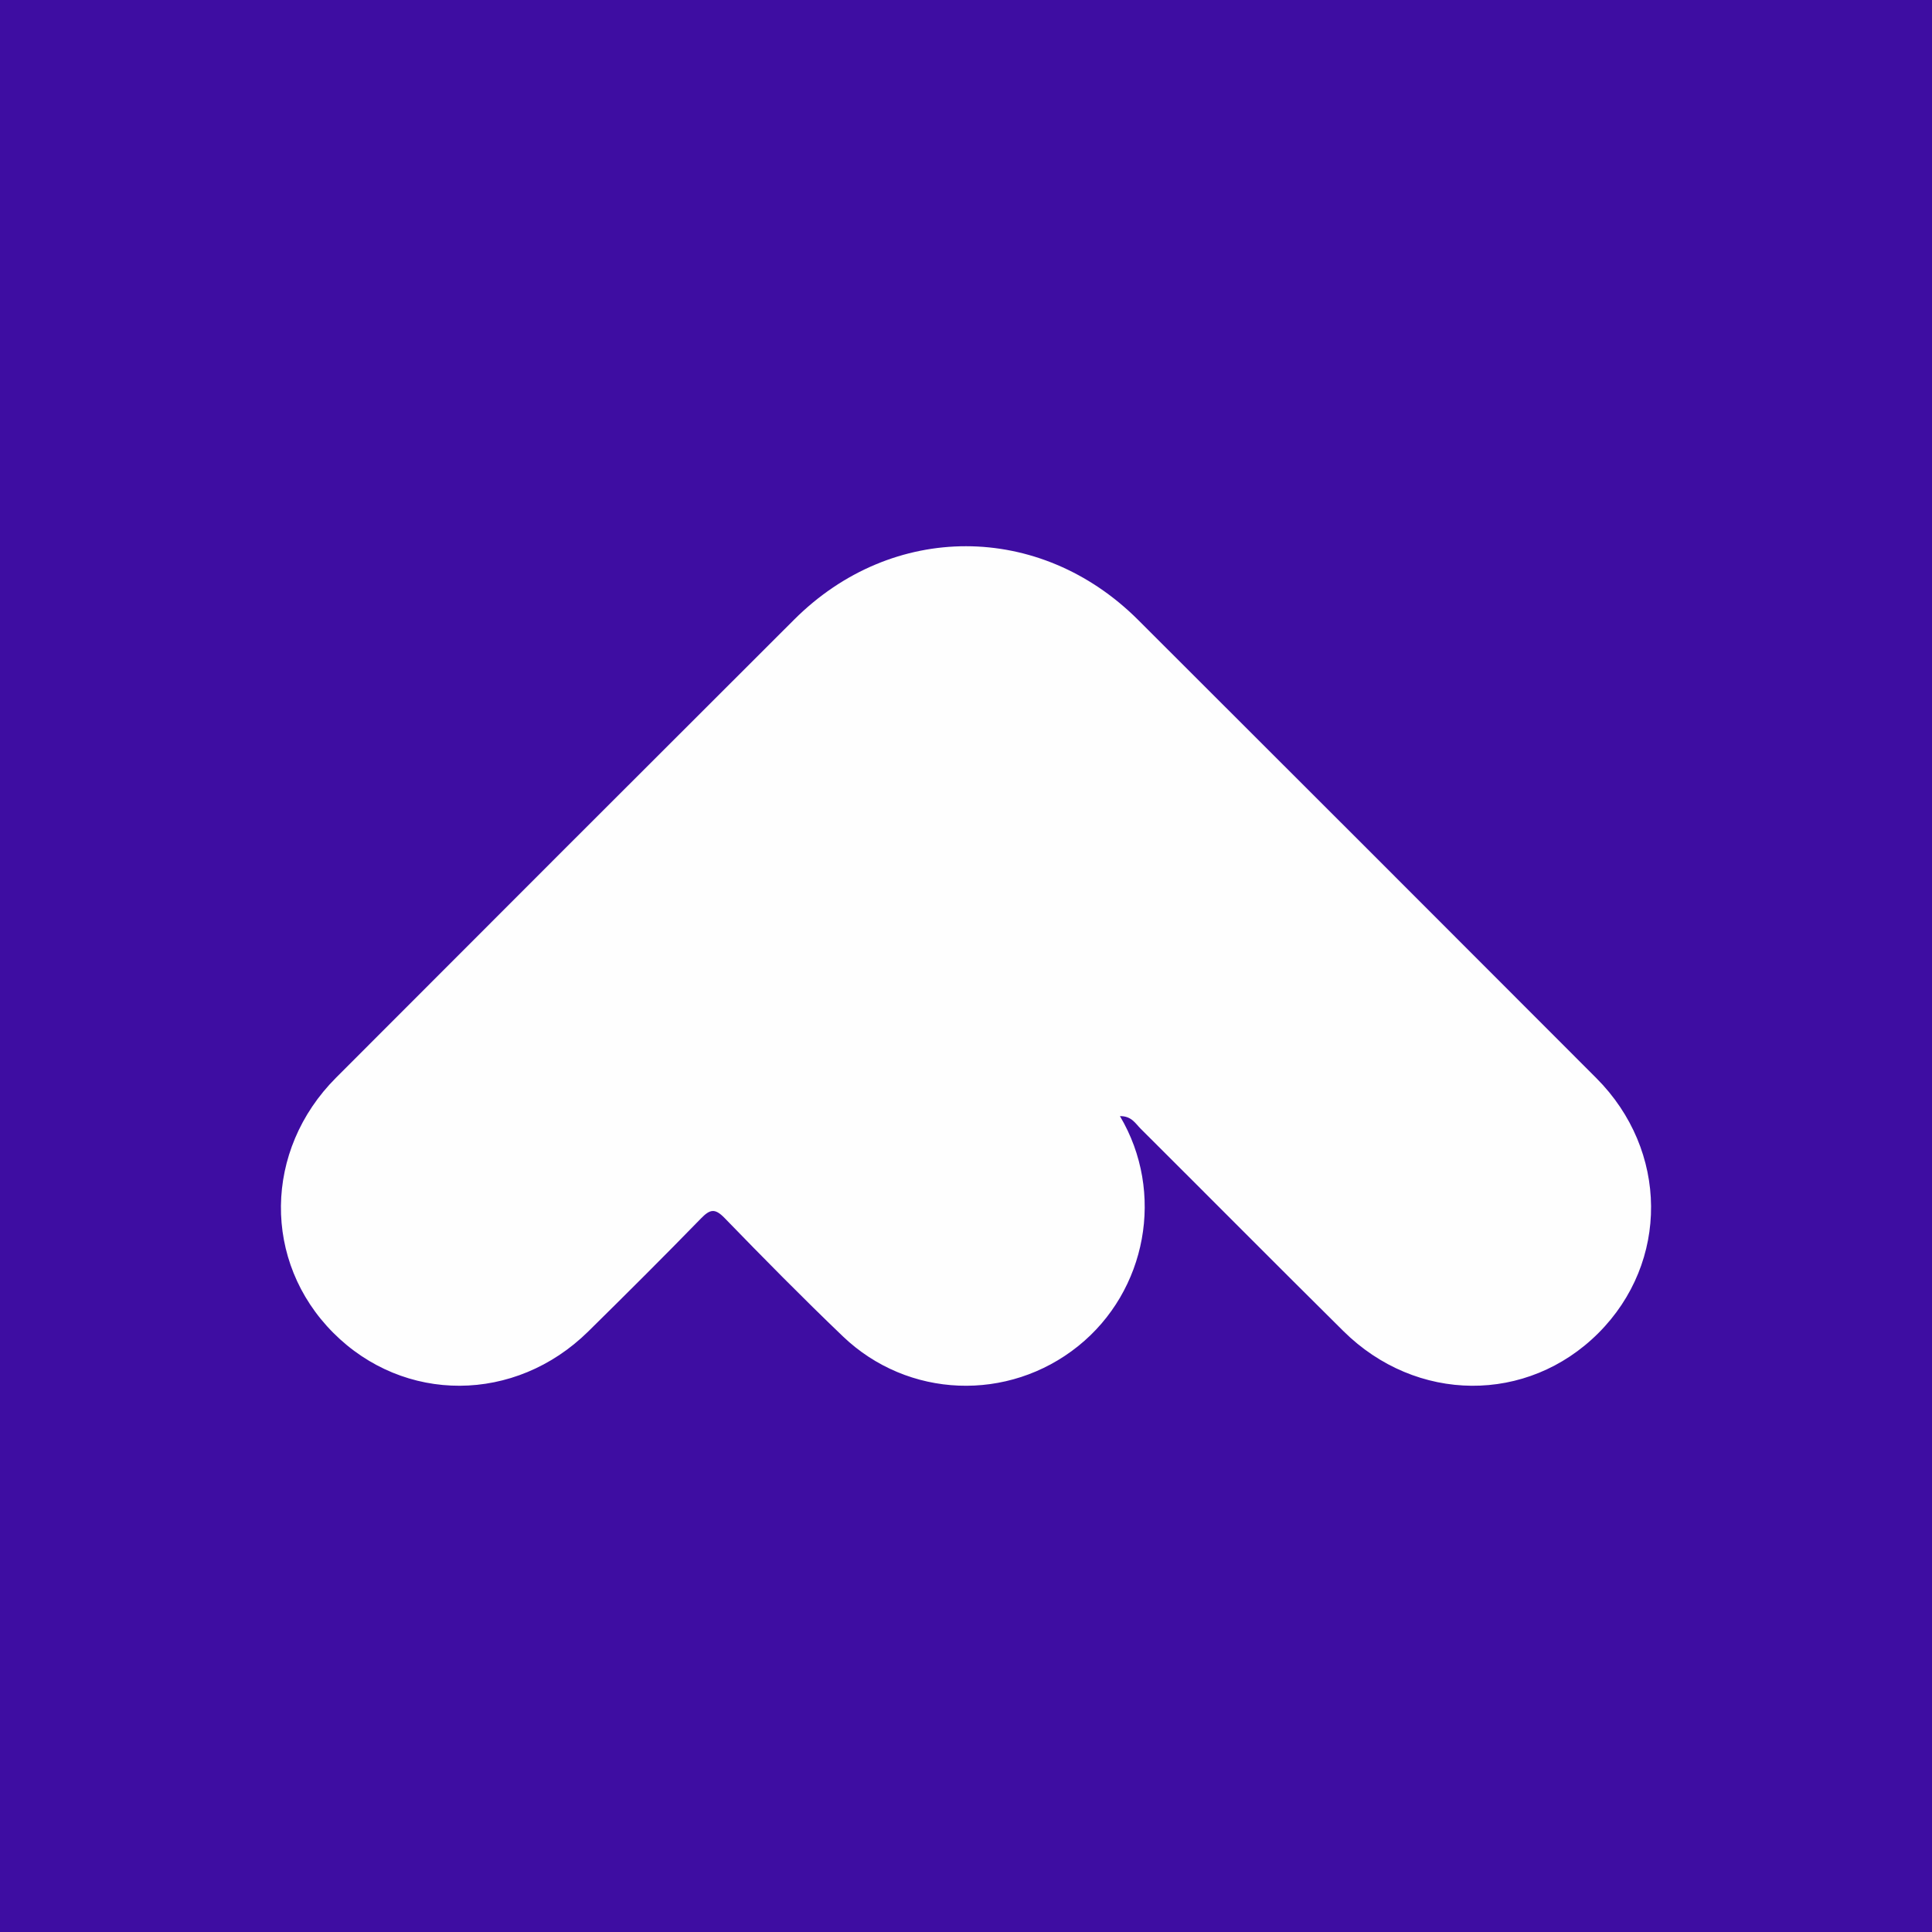 <?xml version="1.0" encoding="utf-8"?>
<!-- Generator: Adobe Illustrator 17.0.0, SVG Export Plug-In . SVG Version: 6.00 Build 0)  -->
<!DOCTYPE svg PUBLIC "-//W3C//DTD SVG 1.1//EN" "http://www.w3.org/Graphics/SVG/1.1/DTD/svg11.dtd">
<svg version="1.1" id="Layer_1" xmlns="http://www.w3.org/2000/svg" xmlns:xlink="http://www.w3.org/1999/xlink" x="0px" y="0px"
	 width="200px" height="200px" viewBox="0 0 200 200" enable-background="new 0 0 200 200" xml:space="preserve">
<rect fill="#3E0DA2" width="200" height="200"/>
<g>
	<path fill="#FEFEFE" d="M115.936,115.541c4.687,7.886,2.778,18.1-4.319,23.803c-7.238,5.816-17.63,5.44-24.363-1.006
		c-4.168-3.991-8.223-8.103-12.241-12.246c-1.006-1.038-1.515-0.919-2.454,0.047c-3.839,3.947-7.744,7.831-11.666,11.696
		c-7.559,7.449-19.072,7.49-26.404,0.124c-7.315-7.348-7.201-18.886,0.3-26.398C50.588,95.74,66.393,79.925,82.22,64.133
		C92.375,54,107.644,54.02,117.819,64.174c15.826,15.794,31.632,31.607,47.43,47.429c7.485,7.496,7.56,19.053,0.217,26.397
		c-7.338,7.339-18.849,7.274-26.402-0.209c-7.023-6.957-13.985-13.975-20.989-20.952
		C117.541,116.308,117.138,115.522,115.936,115.541z"/>
</g>
</svg>
